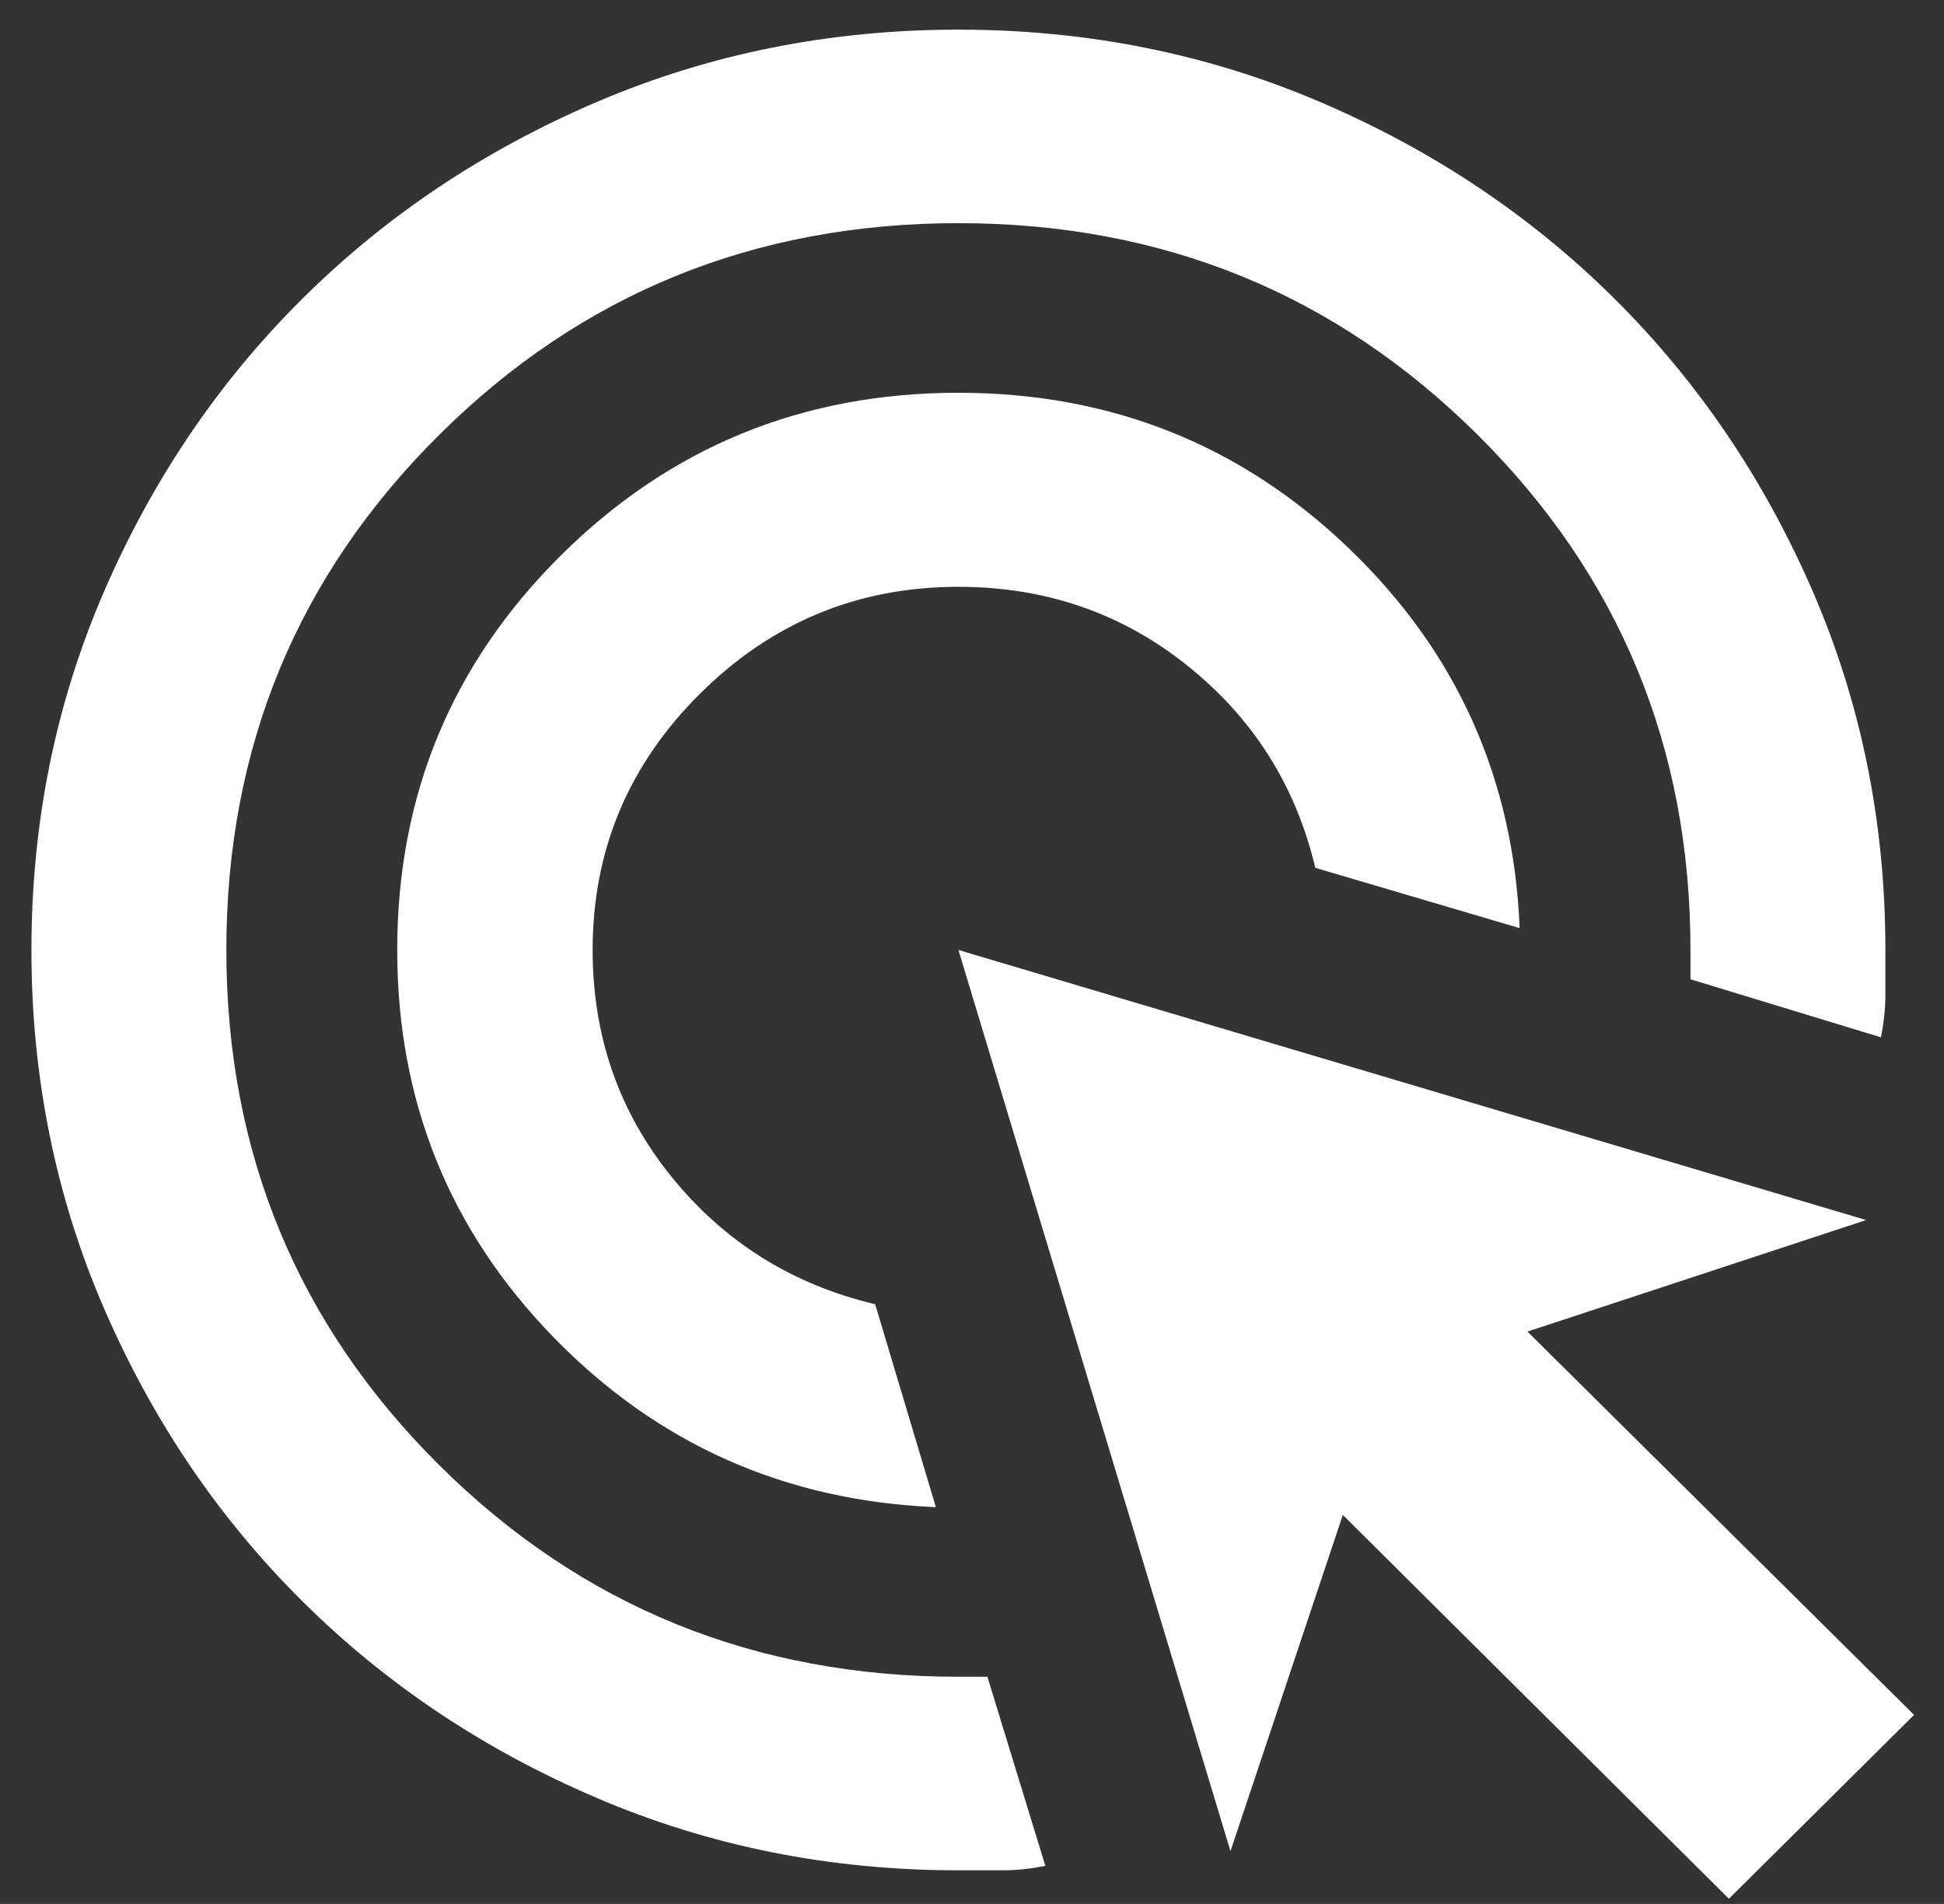 <svg width="48" height="47" viewBox="0 0 48 47" fill="none" xmlns="http://www.w3.org/2000/svg">
<rect x="0" y="0" width="48" height="47" fill="#333333" stroke="none"/>
<path d="M23.108 37.205C19.381 37.049 16.233 35.649 13.663 33.006C11.093 30.363 9.808 27.178 9.808 23.451C9.808 19.632 11.155 16.384 13.851 13.709C16.546 11.034 19.817 9.696 23.665 9.696C27.42 9.696 30.631 10.974 33.298 13.529C35.965 16.084 37.373 19.212 37.522 22.911L32.476 21.423C31.997 19.398 30.947 17.736 29.324 16.436C27.702 15.136 25.816 14.486 23.665 14.486C21.183 14.486 19.058 15.364 17.288 17.121C15.518 18.877 14.633 20.987 14.633 23.451C14.633 25.585 15.286 27.456 16.591 29.062C17.896 30.668 19.569 31.712 21.609 32.196L23.108 37.205ZM25.811 46.06C25.453 46.133 25.098 46.17 24.744 46.17H23.665C20.496 46.17 17.519 45.575 14.736 44.384C11.952 43.195 9.529 41.576 7.467 39.529C5.404 37.482 3.774 35.077 2.575 32.314C1.376 29.551 0.776 26.596 0.776 23.451C0.776 20.305 1.376 17.351 2.575 14.588C3.774 11.825 5.404 9.42 7.467 7.373C9.529 5.325 11.952 3.707 14.736 2.517C17.519 1.327 20.496 0.732 23.665 0.732C26.834 0.732 29.811 1.327 32.594 2.517C35.378 3.707 37.801 5.325 39.863 7.373C41.925 9.42 43.556 11.825 44.755 14.588C45.954 17.351 46.553 20.305 46.553 23.451V24.529C46.553 24.884 46.517 25.243 46.443 25.607L41.74 24.174V23.451C41.74 18.451 39.987 14.21 36.481 10.73C32.974 7.249 28.703 5.509 23.665 5.509C18.627 5.509 14.355 7.249 10.849 10.73C7.343 14.21 5.589 18.451 5.589 23.451C5.589 28.451 7.343 32.691 10.849 36.172C14.355 39.652 18.627 41.392 23.665 41.392H24.38L25.811 46.06ZM42.689 46.872L33.156 37.397L30.382 45.698L23.665 23.451L46.078 30.118L37.715 32.871L47.261 42.334L42.689 46.872Z" fill="white"/>
</svg>
